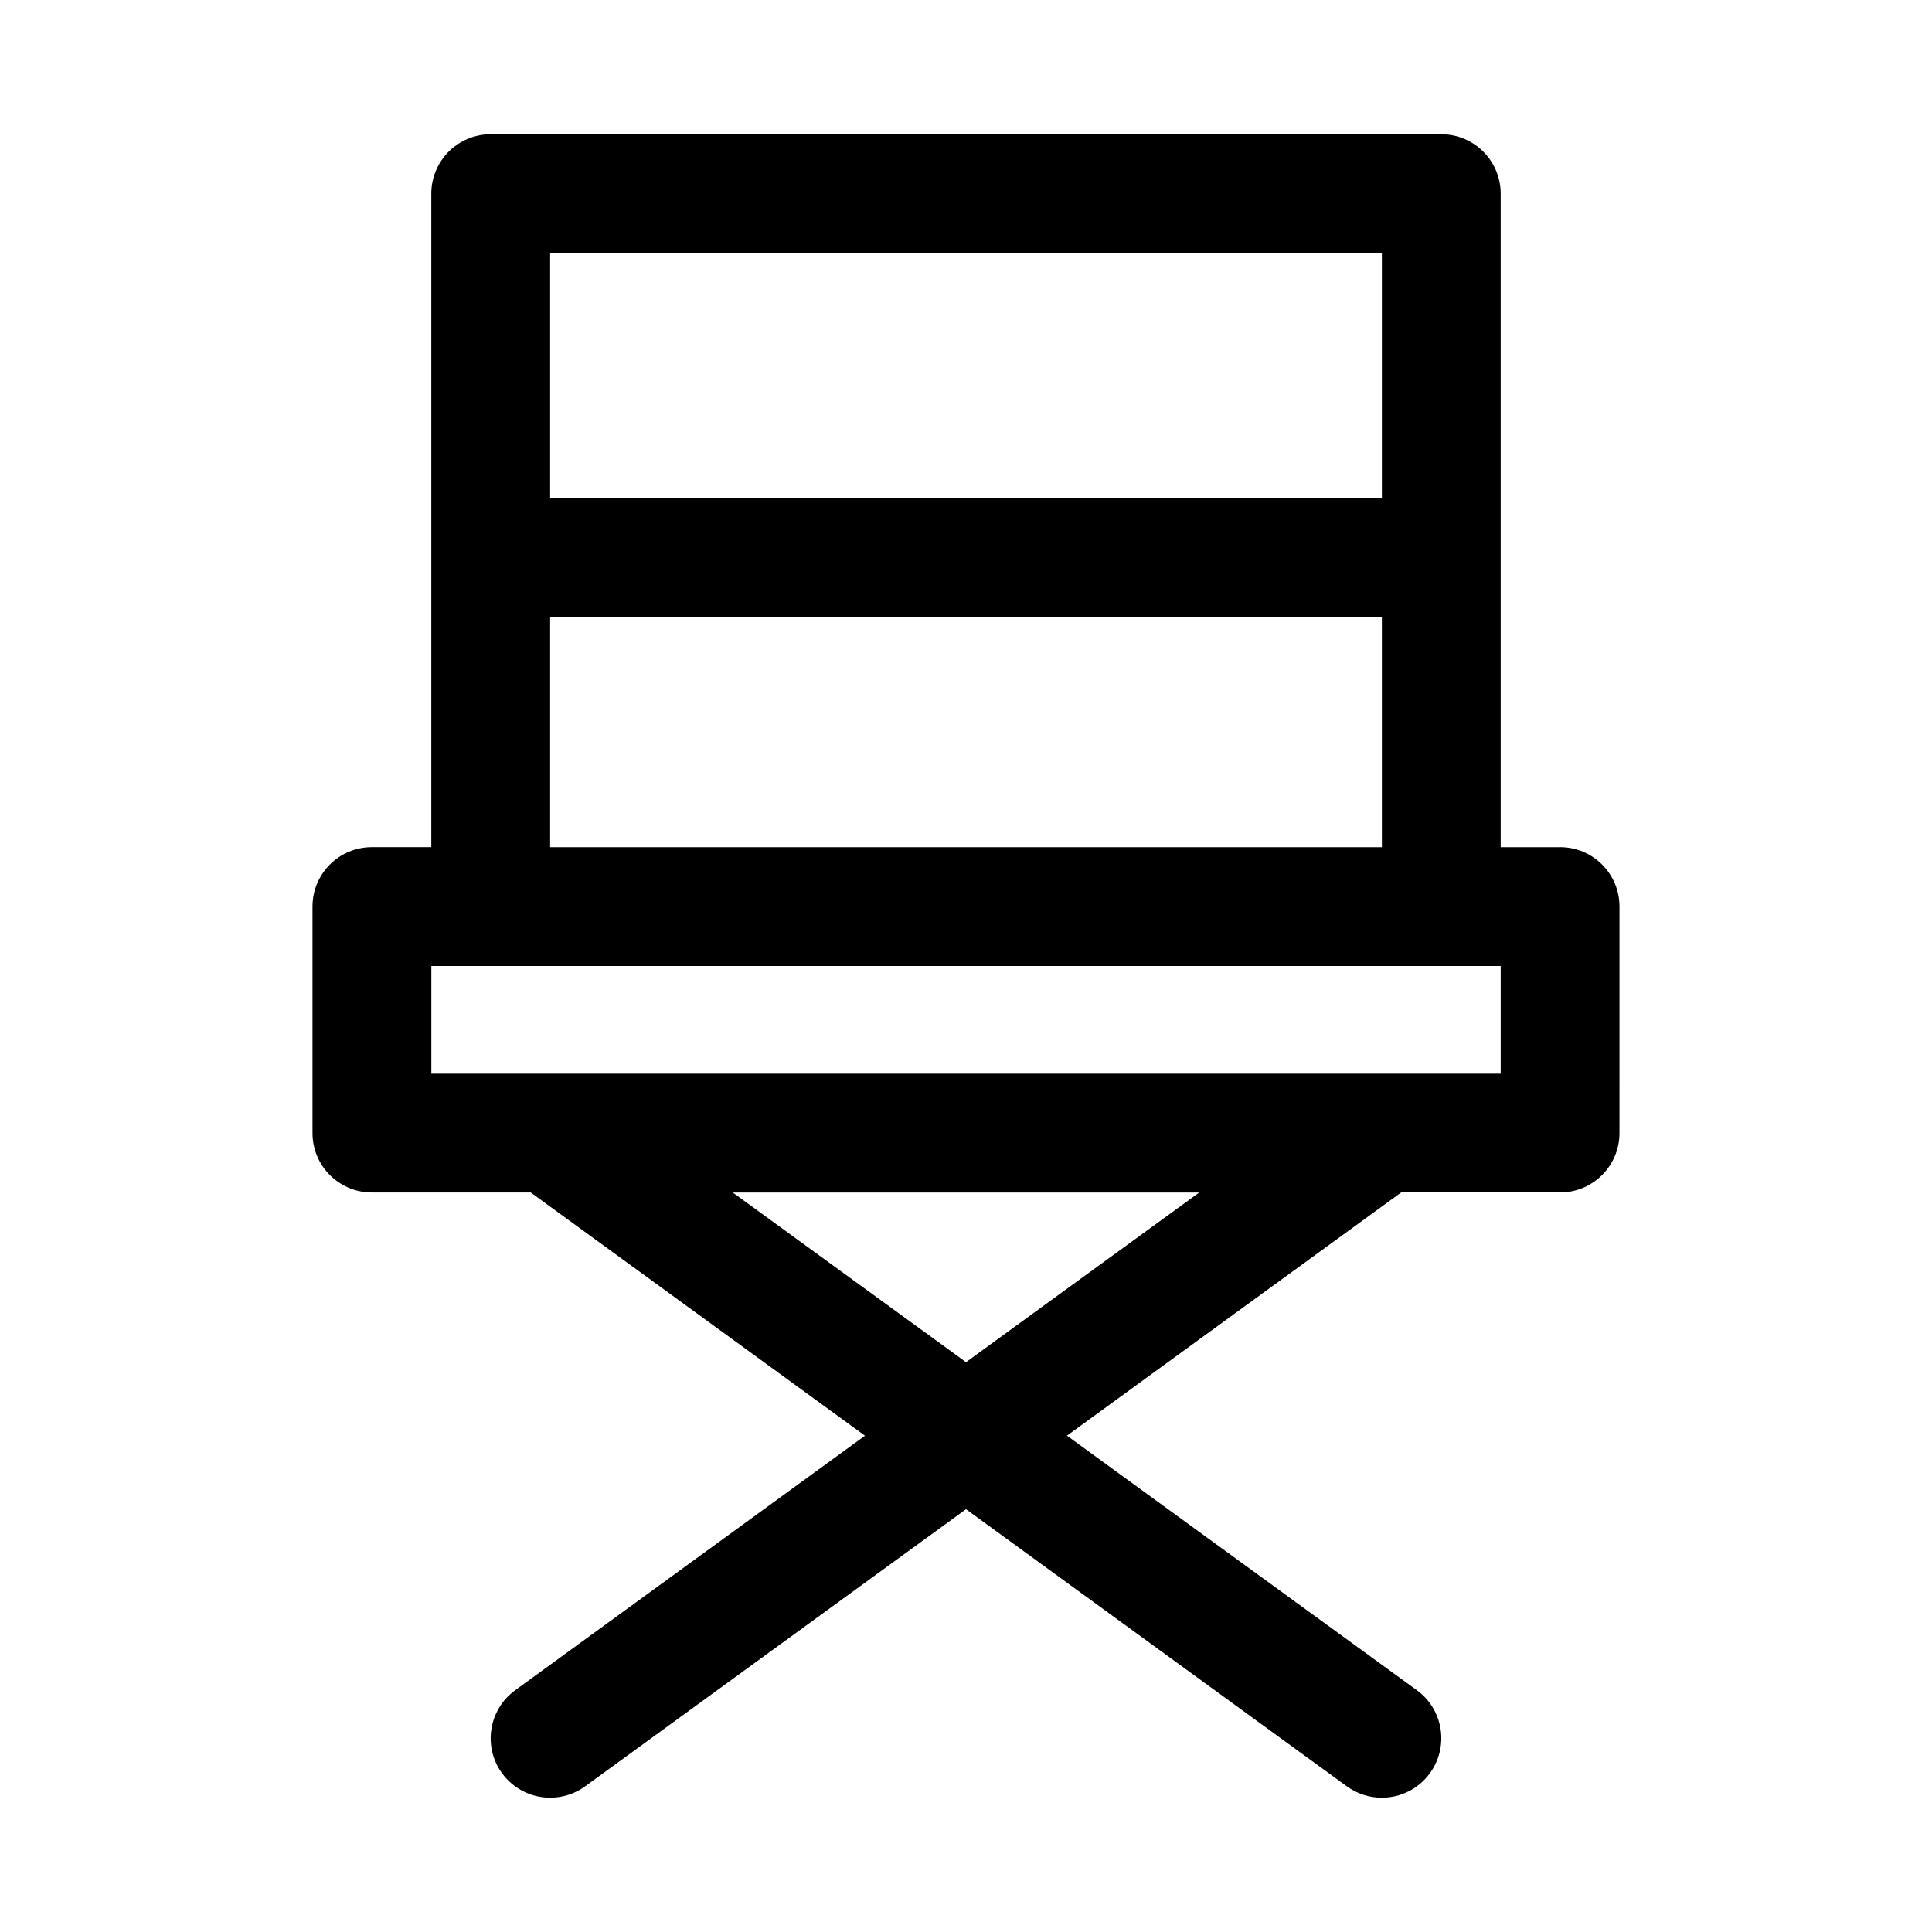 <?xml version="1.0" encoding="UTF-8"?>
<!-- Uploaded to: ICON Repo, www.svgrepo.com, Generator: ICON Repo Mixer Tools -->
<svg fill="#000000" width="800px" height="800px" version="1.1" viewBox="144 144 512 512" xmlns="http://www.w3.org/2000/svg">
 <path d="m557.44 368.51h-15.742v-173.19c0-8.691-7.039-15.742-15.742-15.742h-251.91c-8.707 0-15.746 7.055-15.746 15.742v173.18l-15.742 0.004c-8.707 0-15.742 7.055-15.742 15.742v60.031c0 8.691 7.039 15.742 15.742 15.742h42.098l88.574 64.457-92.715 67.465c-7.023 5.117-8.582 14.957-3.465 21.996 3.09 4.219 7.875 6.469 12.754 6.469 3.211 0 6.453-0.977 9.258-3.008l100.94-73.445 100.93 73.445c2.801 2.031 6.047 3.008 9.258 3.008 4.879 0 9.668-2.25 12.754-6.488 5.117-7.039 3.574-16.879-3.465-21.996l-92.719-67.457 88.574-64.457h42.102c8.707 0 15.742-7.055 15.742-15.742l0.004-60.02c0-8.691-7.039-15.742-15.746-15.742zm-47.23-157.44v64.945h-220.42v-64.945zm-220.42 96.434h220.42v61.008h-220.42zm110.21 197.49-61.812-44.965h123.62zm141.7-76.453h-283.39v-28.543h283.39z"/>
</svg>